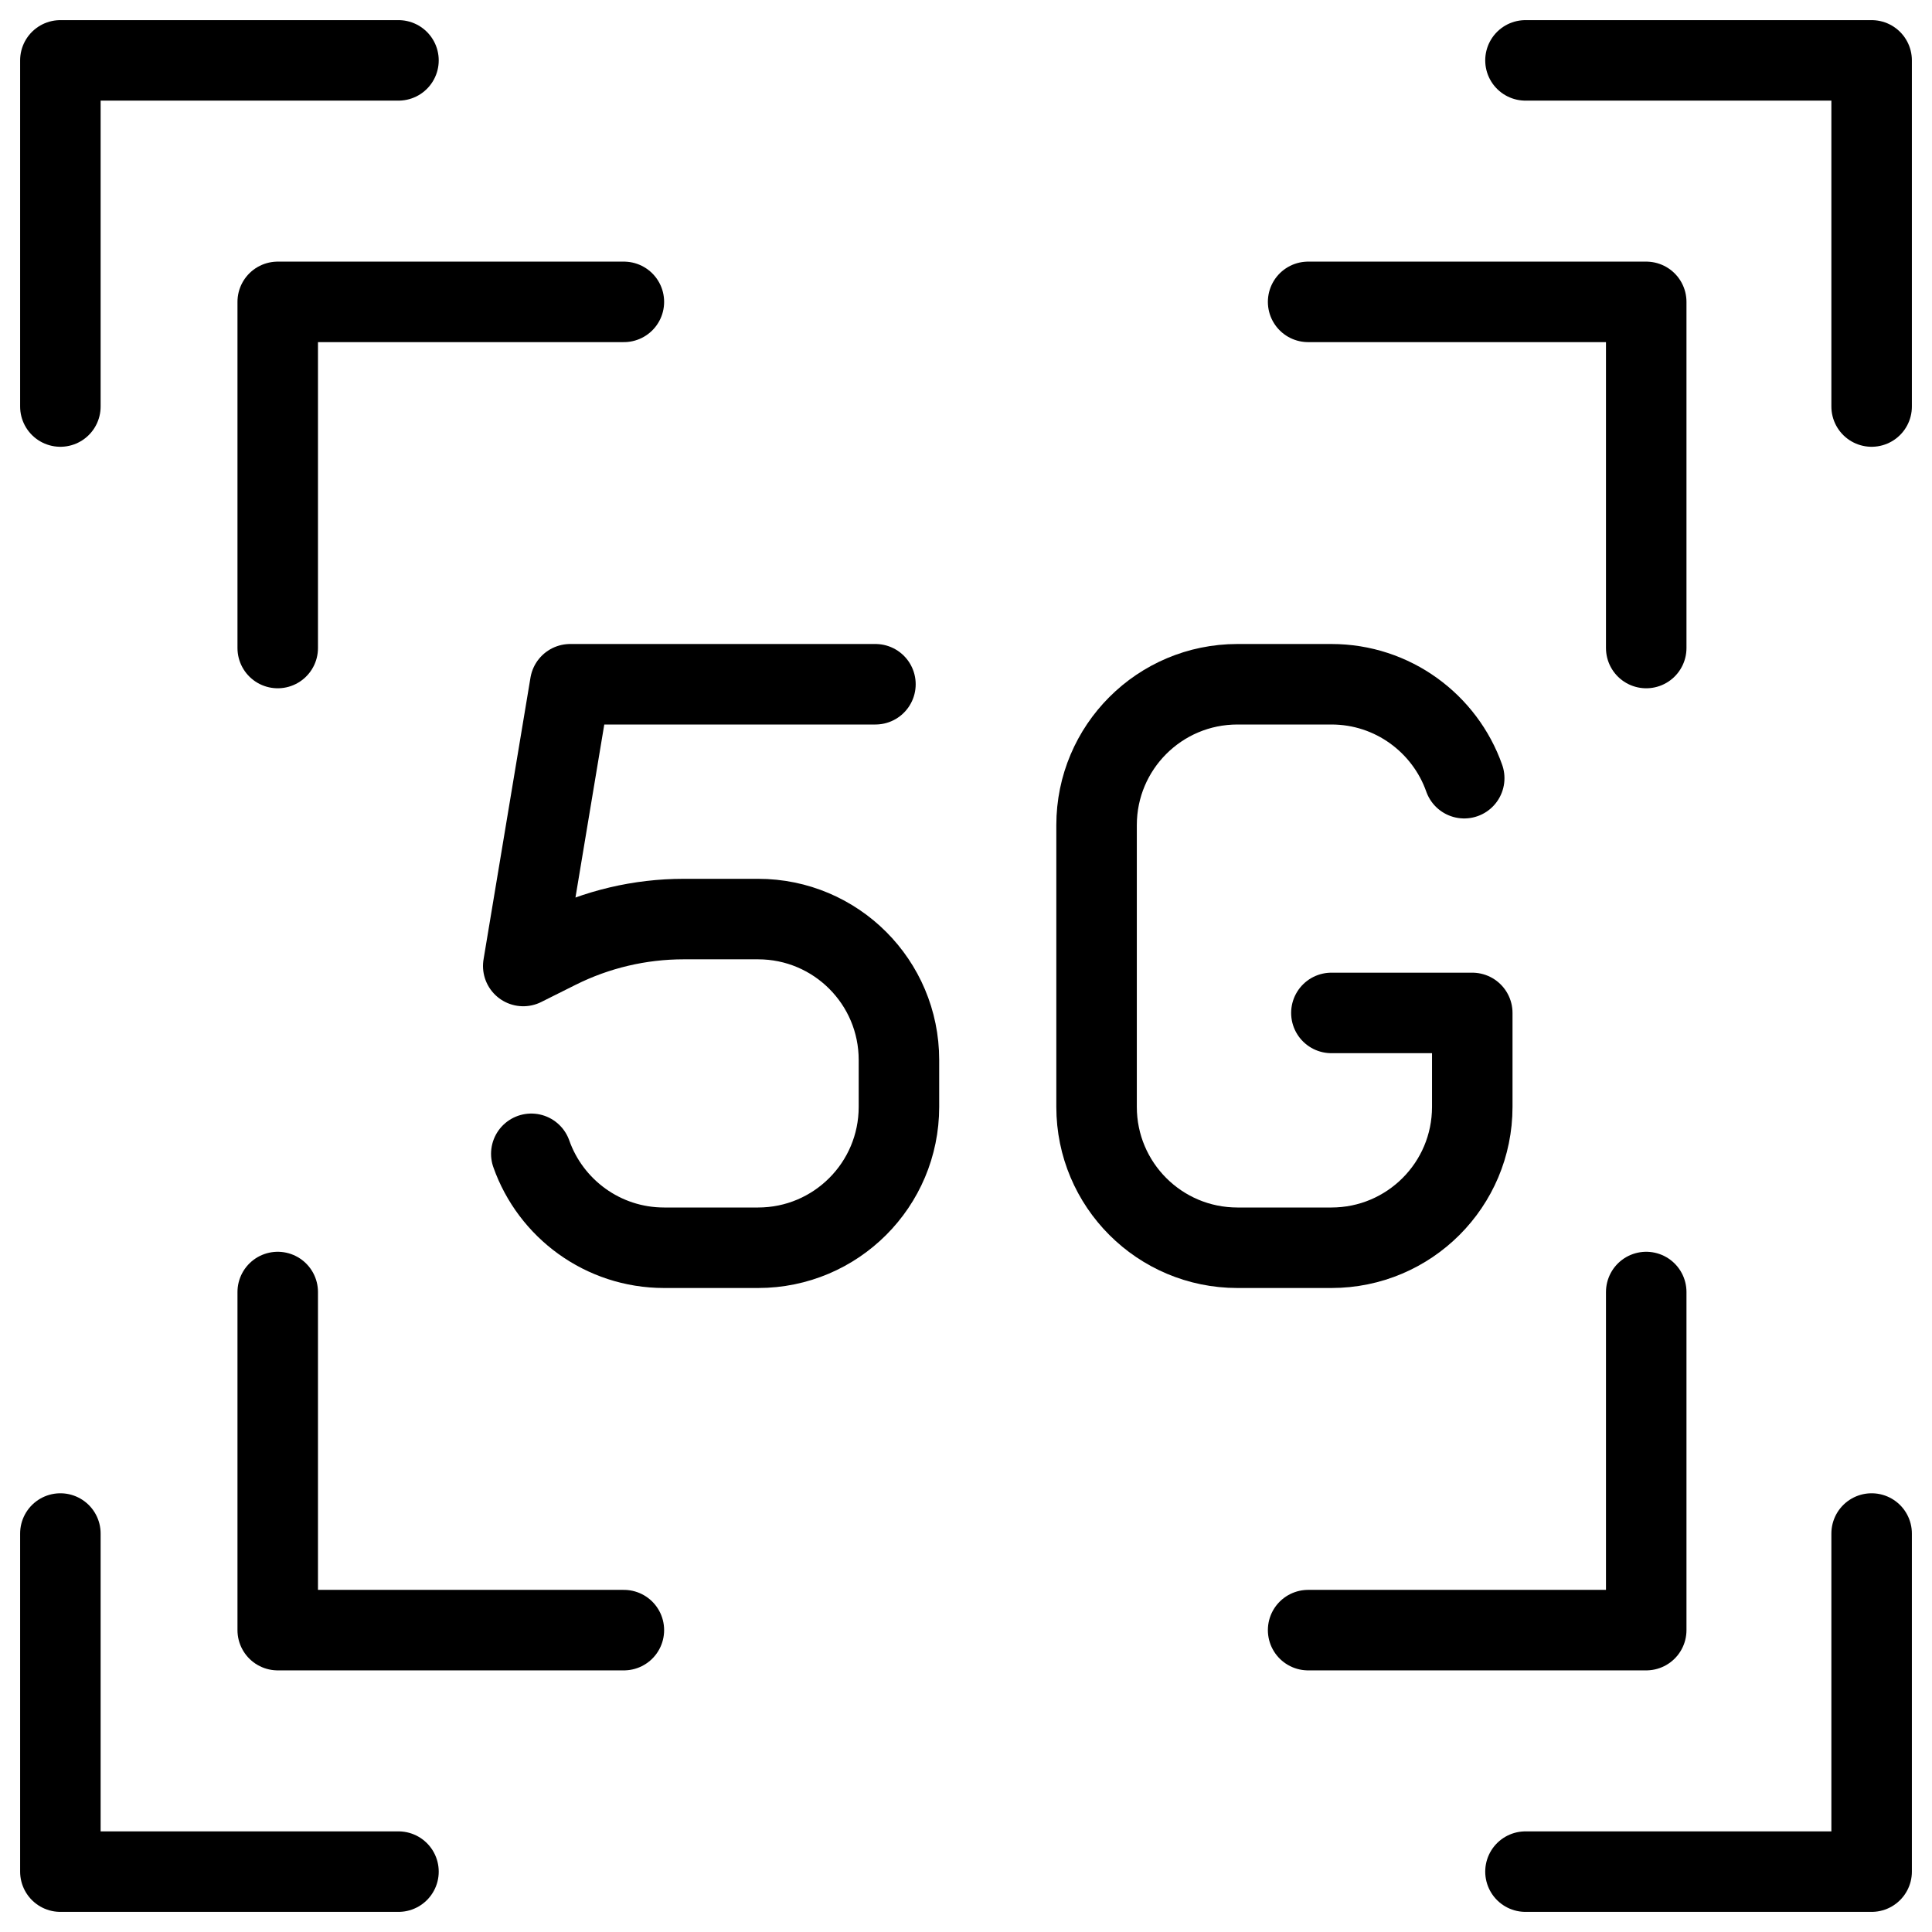 <svg xmlns="http://www.w3.org/2000/svg" fill="none" viewBox="0 0 24 24"><path stroke="#000000" stroke-linecap="round" stroke-linejoin="round" d="M16.25 3.75h4.2v4.3" stroke-width="1"></path><path stroke="#000000" stroke-linecap="round" stroke-linejoin="round" d="M18.95 0.75h4.3v4.3" stroke-width="1"></path><path stroke="#000000" stroke-linecap="round" stroke-linejoin="round" d="M7.75 3.75H3.45v4.3" stroke-width="1"></path><path stroke="#000000" stroke-linecap="round" stroke-linejoin="round" d="M4.95 0.75H0.75v4.3" stroke-width="1"></path><path stroke="#000000" stroke-linecap="round" stroke-linejoin="round" d="M16.25 20.25h4.2V16.05" stroke-width="1"></path><path stroke="#000000" stroke-linecap="round" stroke-linejoin="round" d="M18.95 23.25h4.3V19.05" stroke-width="1"></path><path stroke="#000000" stroke-linecap="round" stroke-linejoin="round" d="M7.75 20.25H3.45V16.05" stroke-width="1"></path><path stroke="#000000" stroke-linecap="round" stroke-linejoin="round" d="M4.95 23.25H0.75V19.05" stroke-width="1"></path><path stroke="#000000" stroke-linecap="round" stroke-linejoin="round" d="M16.539 12.583h1.75V13.75c0 0.967 -0.783 1.75 -1.75 1.75h-1.167c-0.967 0 -1.75 -0.783 -1.75 -1.75v-3.5c0 -0.967 0.783 -1.75 1.75 -1.75h1.167c0.762 0 1.41 0.487 1.65 1.167" stroke-width="1"></path><path stroke="#000000" stroke-linecap="round" stroke-linejoin="round" d="m10.875 8.5 -3.792 0L6.5 12l0.428 -0.214c0.486 -0.243 1.022 -0.369 1.565 -0.369h0.924c0.967 0 1.75 0.783 1.75 1.75l0 0.583c0 0.967 -0.783 1.75 -1.75 1.75H8.25c-0.762 0 -1.41 -0.487 -1.65 -1.167" stroke-width="1"></path></svg>